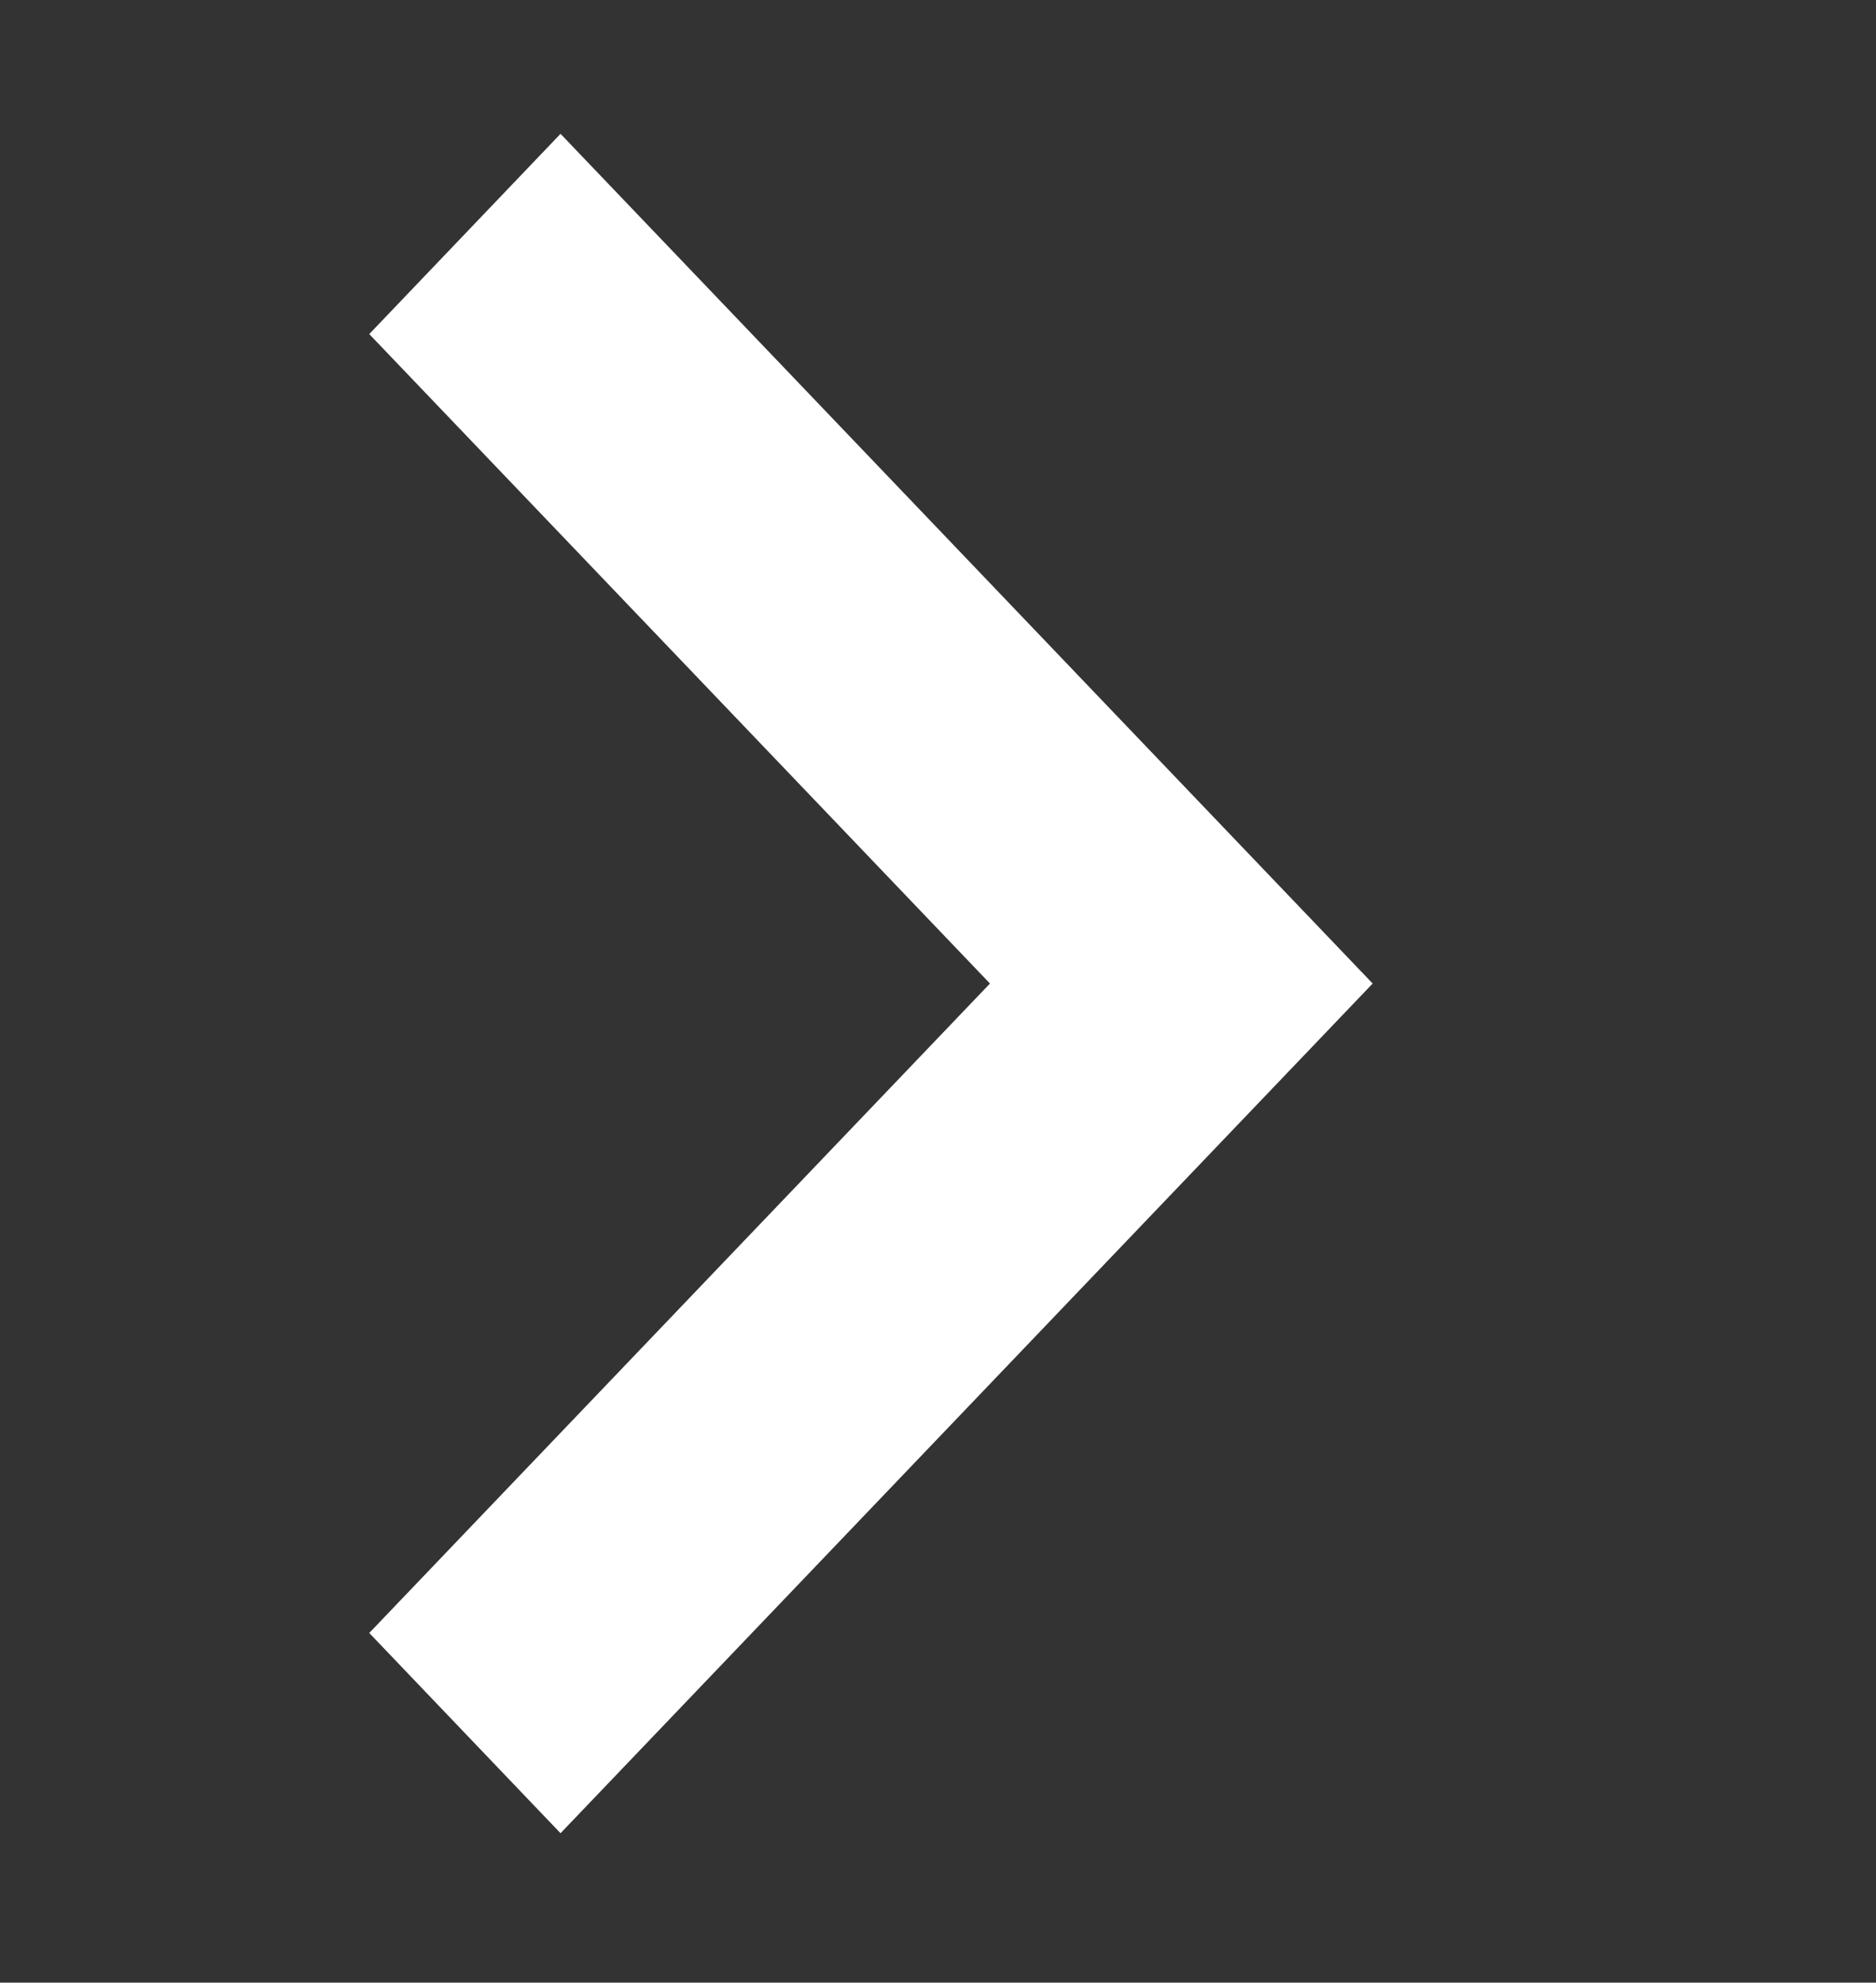 <?xml version="1.0" encoding="utf-8"?>
<!-- Generator: Adobe Illustrator 18.1.1, SVG Export Plug-In . SVG Version: 6.00 Build 0)  -->
<svg version="1.1" id="Layer_1" xmlns="http://www.w3.org/2000/svg" xmlns:xlink="http://www.w3.org/1999/xlink" x="0px" y="0px"
	 viewBox="-4 6 13.25 14" enable-background="new -4 6 13.25 14" xml:space="preserve">
<rect x="-4" y="6" width="13.25" height="14" fill="#333333" stroke="none"/>
<polygon fill="#FFFFFF" points="-0.041,6.945 -1.392,8.359 2.992,12.945 -1.392,17.531 -0.041,18.945
	5.695,12.945 "/>
</svg>

